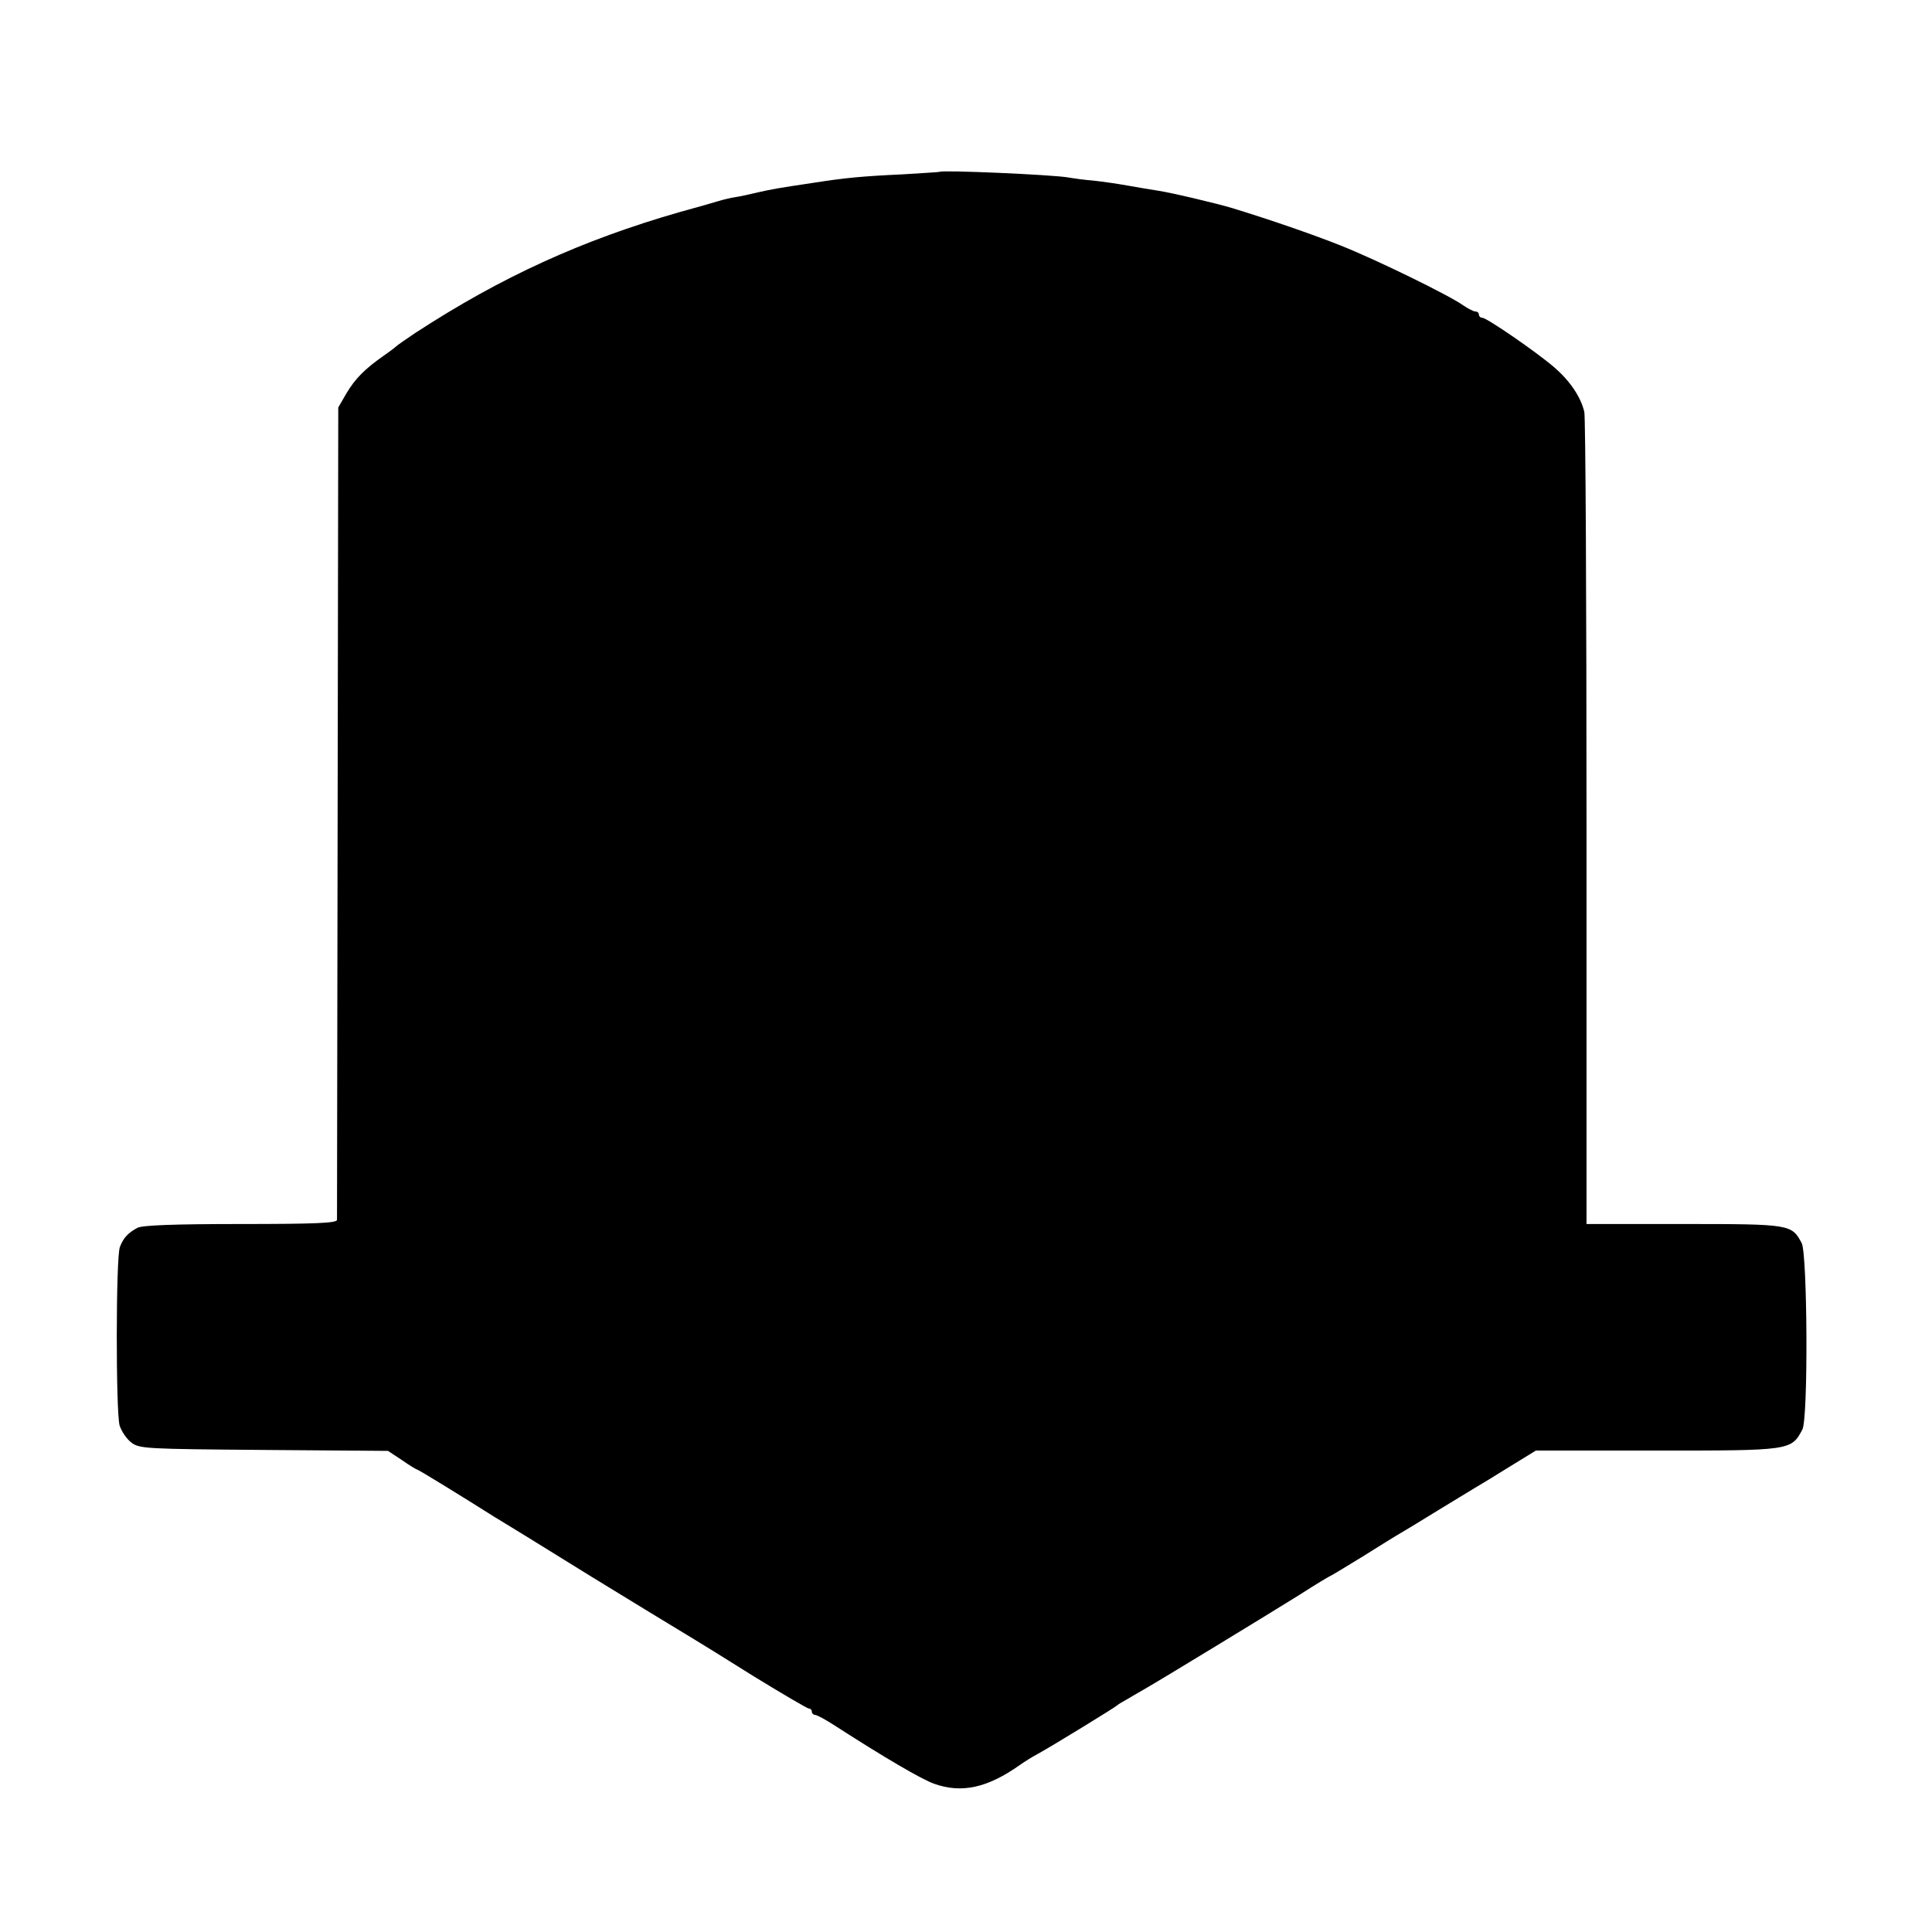 <?xml version="1.0" standalone="no"?>
<!DOCTYPE svg PUBLIC "-//W3C//DTD SVG 20010904//EN"
 "http://www.w3.org/TR/2001/REC-SVG-20010904/DTD/svg10.dtd">
<svg version="1.0" xmlns="http://www.w3.org/2000/svg"
 width="614pt" height="614pt" viewBox="0 0 614 614"
 preserveAspectRatio="xMidYMid meet">
<g transform="translate(0,614) scale(0.1,-0.1)"
fill="#000000" stroke="none">
<path d="M2987 5594 c-1 -1 -54 -4 -117 -8 -129 -6 -183 -11 -285 -27 -121
-18 -129 -20 -175 -30 -25 -6 -56 -13 -70 -15 -14 -2 -41 -8 -60 -14 -19 -6
-73 -21 -120 -34 -310 -89 -567 -206 -840 -384 -30 -20 -57 -39 -60 -42 -3 -3
-21 -17 -40 -30 -60 -42 -91 -73 -119 -120 l-26 -45 -2 -1285 c-1 -707 -2
-1291 -2 -1297 -1 -10 -69 -13 -307 -13 -212 0 -312 -4 -327 -12 -30 -16 -45
-32 -56 -61 -13 -34 -13 -522 -1 -567 6 -19 23 -44 38 -55 26 -19 45 -20 421
-23 l394 -3 44 -29 c24 -17 46 -30 48 -30 4 0 152 -91 245 -150 8 -5 51 -31
95 -58 44 -27 141 -87 215 -133 122 -75 257 -157 328 -200 15 -9 101 -62 190
-118 90 -55 168 -101 173 -101 5 0 9 -4 9 -10 0 -5 5 -10 10 -10 6 0 34 -15
63 -34 155 -100 276 -171 316 -185 87 -31 169 -13 271 59 14 10 41 27 60 37
52 29 244 147 250 153 3 3 16 11 29 18 13 8 38 22 55 32 51 29 394 238 495
301 51 33 95 59 96 59 2 0 48 28 102 61 54 34 112 70 128 79 17 10 68 41 115
70 47 29 99 60 115 70 17 10 67 40 113 69 l83 51 385 0 c424 0 427 0 462 67
19 35 16 556 -2 592 -32 60 -35 61 -375 61 l-309 0 0 1274 c0 701 -3 1289 -7
1307 -11 47 -45 98 -96 142 -57 49 -214 157 -228 157 -6 0 -11 5 -11 10 0 6
-5 10 -11 10 -6 0 -23 9 -38 19 -46 33 -280 147 -391 191 -88 35 -224 82 -345
119 -43 13 -193 49 -235 55 -19 3 -62 10 -95 16 -33 6 -82 13 -110 16 -27 2
-63 7 -80 10 -51 9 -401 24 -408 18z"/>
</g>
</svg>
